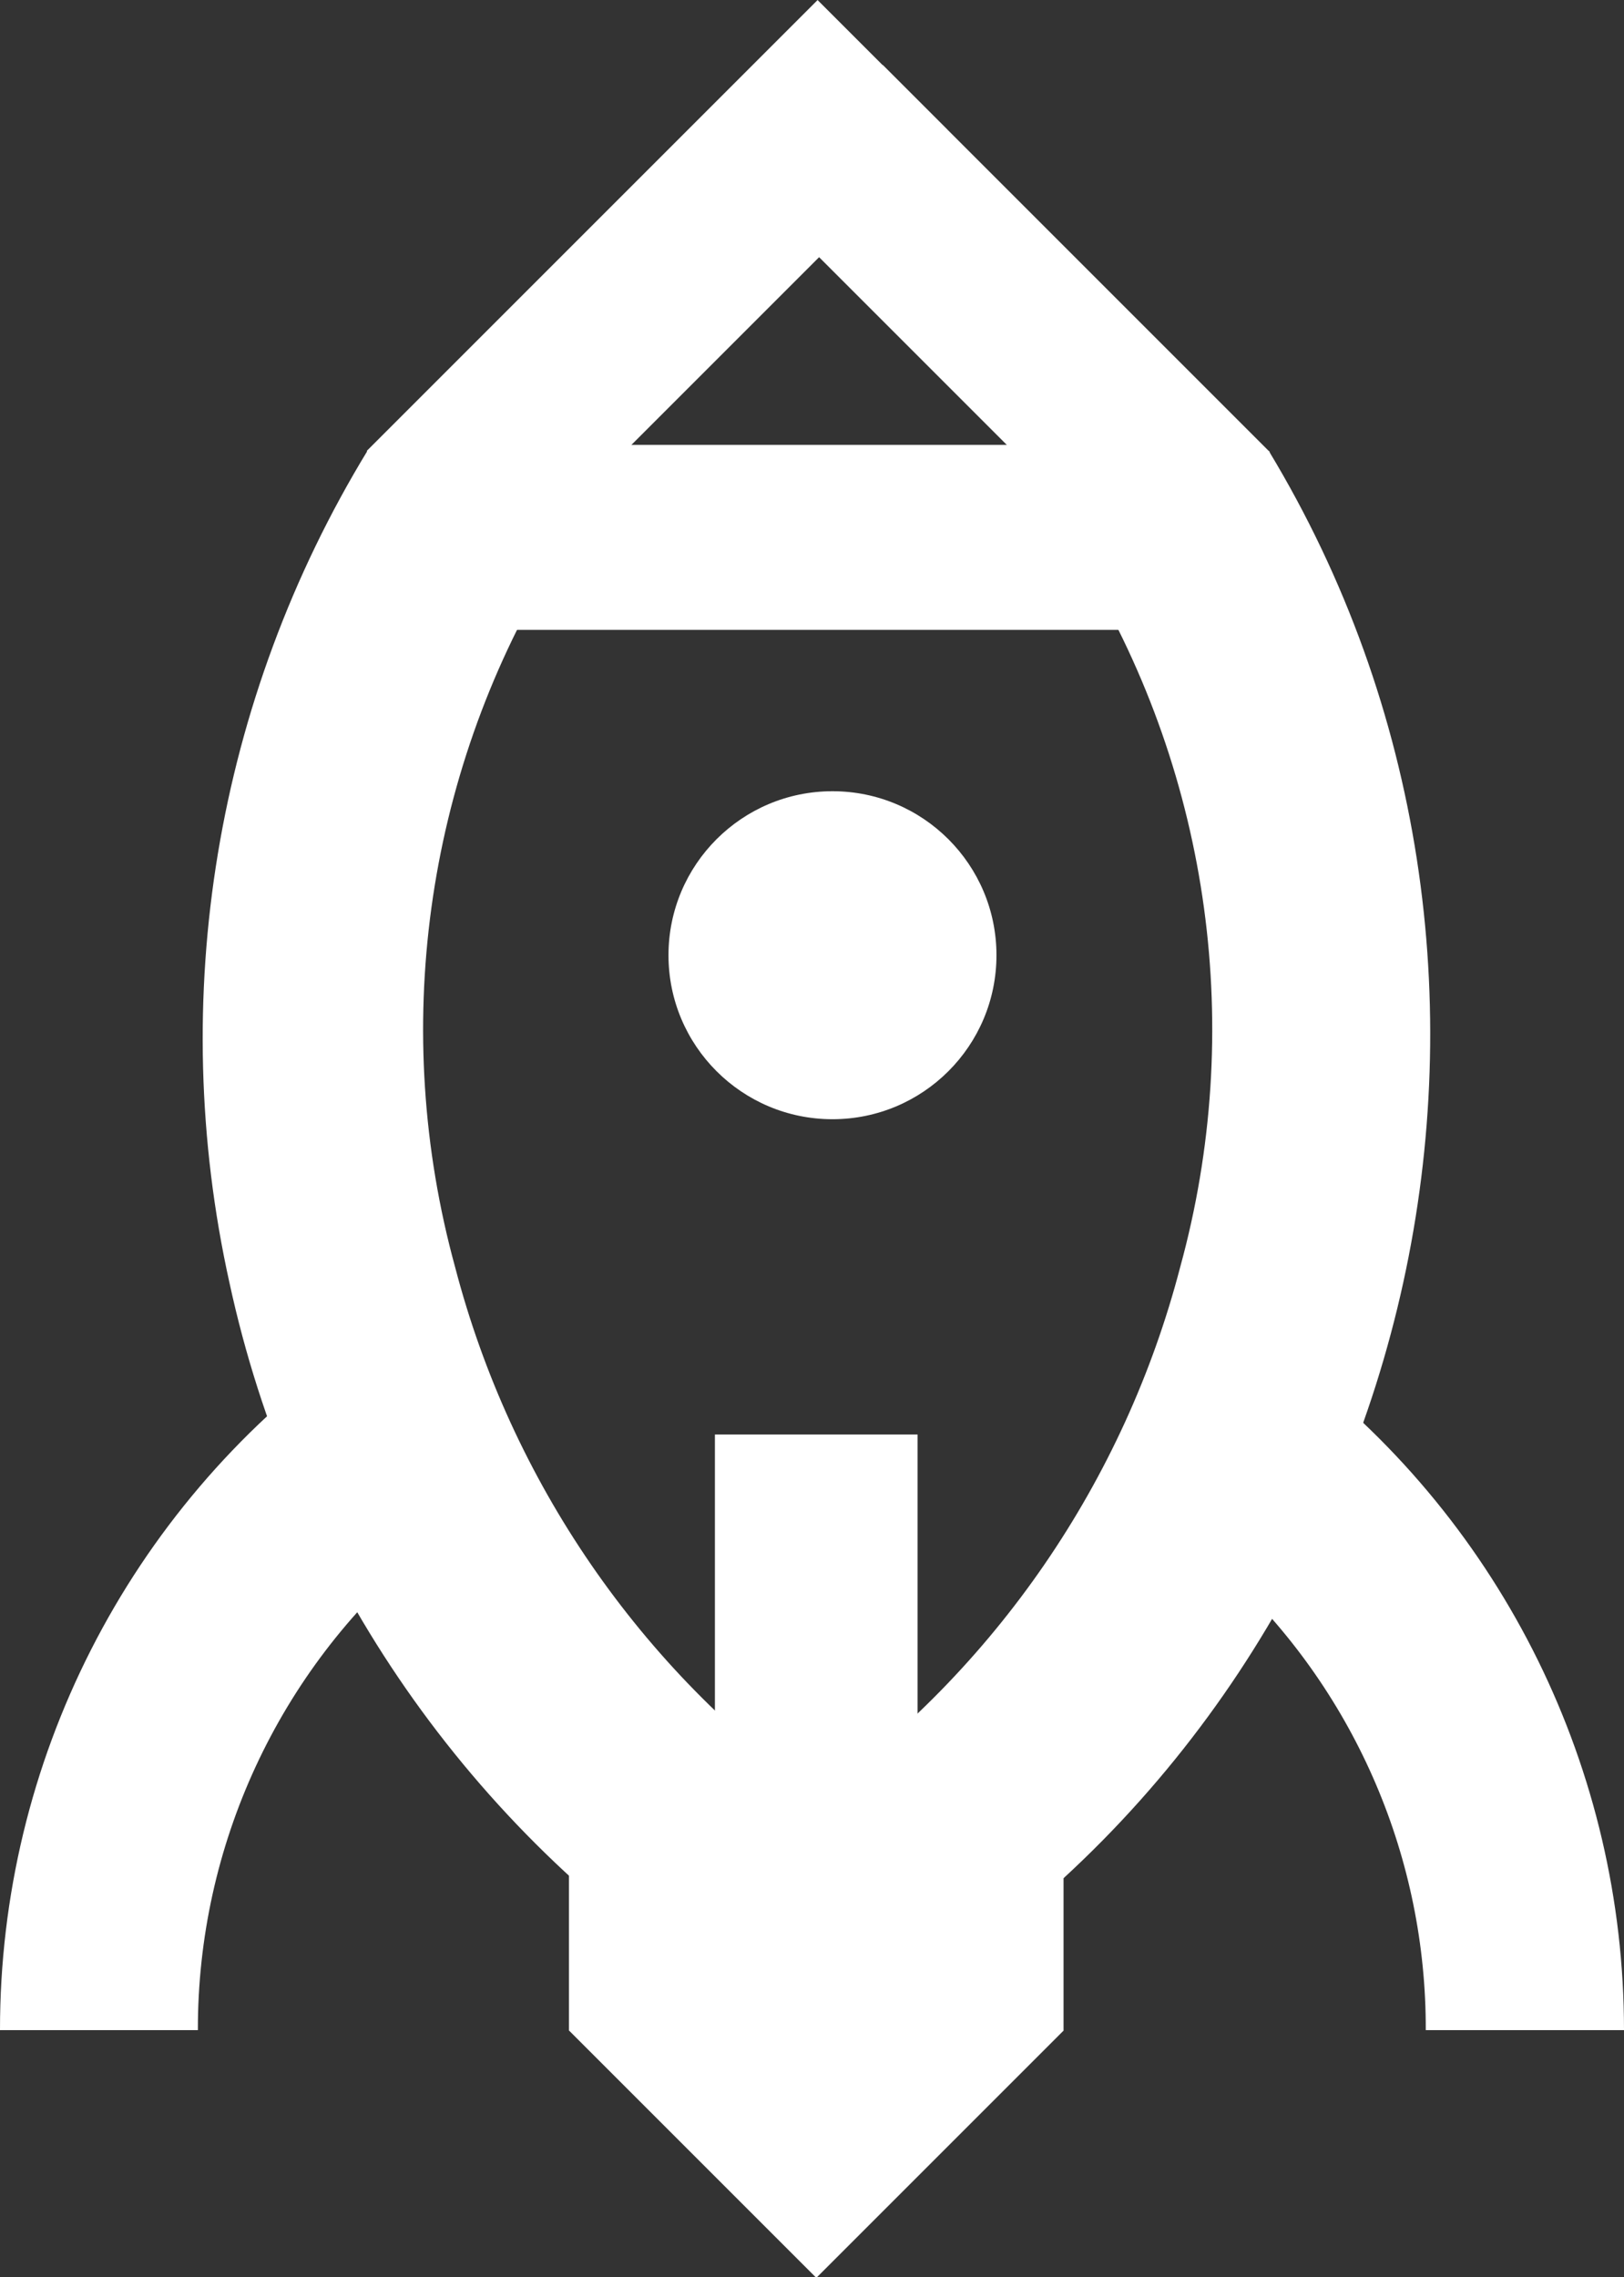 <?xml version="1.0" encoding="UTF-8"?> <svg xmlns="http://www.w3.org/2000/svg" xmlns:xlink="http://www.w3.org/1999/xlink" width="92px" height="129px" viewBox="0 0 92 129"><rect x="0" y="0" width="92" height="129" fill="#333333" stroke="none"/> <!-- Generator: Sketch 52.4 (67378) - http://www.bohemiancoding.com/sketch --> <title>rocket</title> <desc>Created with Sketch.</desc> <g id="design-Боев" stroke="none" stroke-width="1" fill="none" fill-rule="evenodd"> <g id="rocket" fill="#FFFFFF"> <rect id="Rectangle" transform="translate(46.245, 115.025) rotate(-45) translate(-46.245, -115.025) " x="36.34" y="105.12" width="19.81" height="19.81"></rect> <circle id="Oval" cx="47.16" cy="54.11" r="9.29"></circle> <path d="M52.87,112.23 C80.98,93.23 89.43,54.57 71.87,25.53 L61.45,32.19 C68.578,44.093 70.533,58.391 66.86,71.77 C63.701,83.901 56.395,94.543 46.21,101.85 L52.87,112.23 Z" id="Path"></path> <path d="M13,72.67 C16.497,88.82 26.099,102.993 39.8,112.23 L46.46,101.85 C36.261,94.55 28.944,83.906 25.78,71.77 C22.11,58.39 24.068,44.091 31.2,32.19 L20.82,25.53 C12.225,39.644 9.423,56.536 13,72.67 Z" id="Path"></path> <rect id="Rectangle" x="21.19" y="25.2" width="50.11" height="10.48"></rect> <rect id="Rectangle" x="32.23" y="102.27" width="28.02" height="12.76"></rect> <rect id="Rectangle" transform="translate(57.348, 18.266) rotate(-45) translate(-57.348, -18.266) " x="52.223" y="2.766" width="10.25" height="31"></rect> <rect id="Rectangle" transform="translate(37.209, 16.436) rotate(-45) translate(-37.209, -16.436) " x="19.149" y="11.256" width="36.12" height="10.36"></rect> <path d="M23.76,87.91 C15.783,94.645 11.189,104.56 11.21,115 L-1.58634397e-05,115 C-0.012,99.812 7.248,85.536 19.53,76.6" id="Path"></path> <path d="M69.84,89.38 C76.847,96.057 80.8,105.321 80.77,115 L92,115 C92,100.278 85.165,86.391 73.5,77.41" id="Path"></path> <rect id="Rectangle" x="40.5" y="81.26" width="11.48" height="33.76"></rect> </g> </g> </svg> 